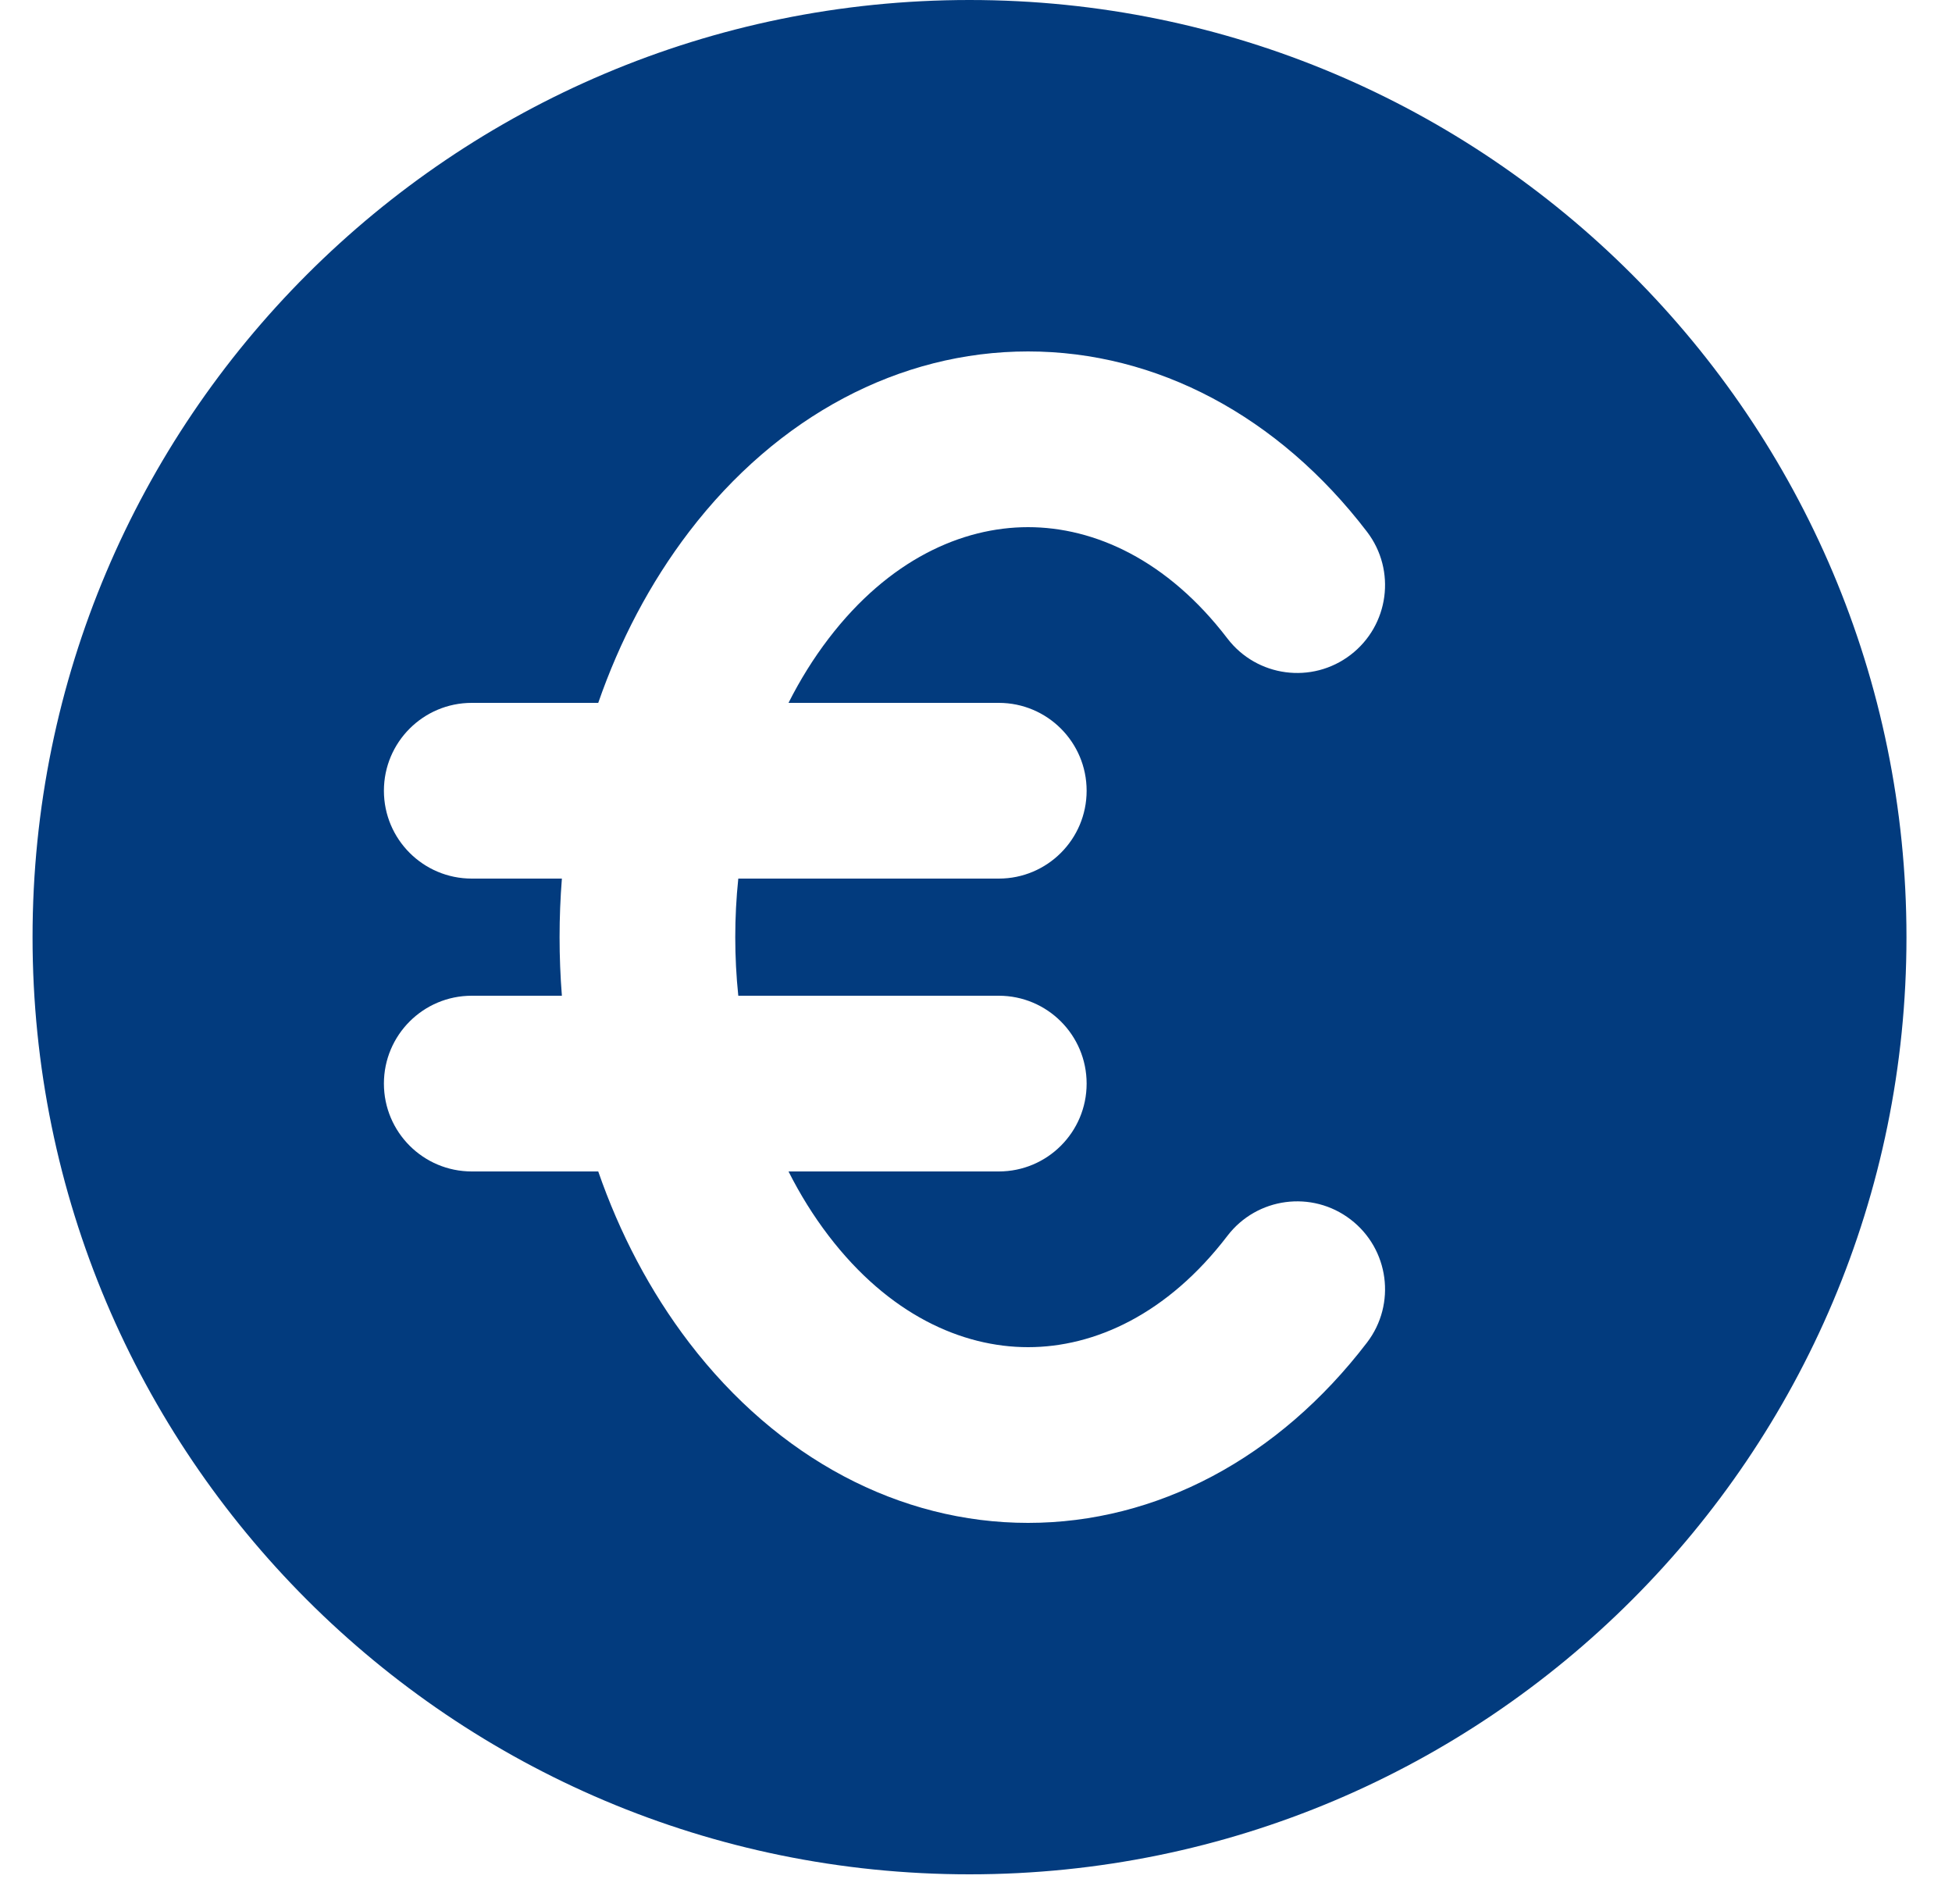 <svg width="40" height="39" viewBox="0 0 40 39" fill="none" xmlns="http://www.w3.org/2000/svg">
<path id="Subtract" fill-rule="evenodd" clip-rule="evenodd" d="M19.867 38.4C30.471 38.4 39.067 29.804 39.067 19.2C39.067 8.596 30.471 0 19.867 0C9.263 0 0.667 8.596 0.667 19.2C0.667 29.804 9.263 38.4 19.867 38.4ZM16.981 13.081C18.211 11.472 19.706 10.8 21.067 10.8C22.428 10.8 23.922 11.472 25.152 13.081C25.756 13.871 26.886 14.021 27.675 13.417C28.465 12.813 28.616 11.684 28.012 10.894C26.196 8.52 23.698 7.2 21.067 7.2C18.436 7.2 15.937 8.52 14.121 10.894C13.319 11.944 12.698 13.134 12.259 14.4H9.667C8.673 14.4 7.867 15.206 7.867 16.2C7.867 17.194 8.673 18 9.667 18H11.514C11.451 18.798 11.451 19.602 11.514 20.4H9.667C8.673 20.4 7.867 21.206 7.867 22.2C7.867 23.194 8.673 24 9.667 24H12.259C12.698 25.266 13.319 26.456 14.121 27.506C15.937 29.88 18.436 31.2 21.067 31.2C23.698 31.2 26.196 29.88 28.012 27.506C28.616 26.716 28.465 25.587 27.675 24.983C26.886 24.379 25.756 24.529 25.152 25.319C23.922 26.928 22.428 27.6 21.067 27.6C19.706 27.6 18.211 26.928 16.981 25.319C16.668 24.91 16.394 24.468 16.158 24H20.467C21.461 24 22.267 23.194 22.267 22.2C22.267 21.206 21.461 20.4 20.467 20.4H15.129C15.046 19.604 15.046 18.796 15.129 18H20.467C21.461 18 22.267 17.194 22.267 16.2C22.267 15.206 21.461 14.4 20.467 14.4H16.158C16.394 13.932 16.668 13.49 16.981 13.081Z" fill="#023B7E"/>
</svg>
